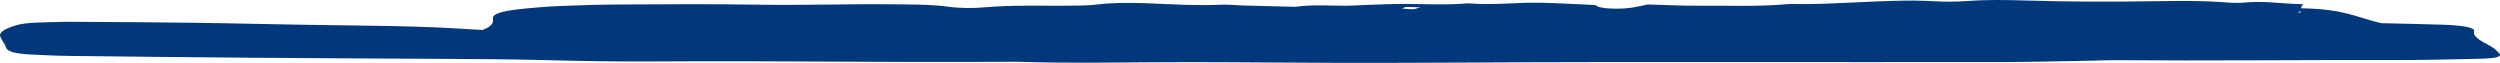 <svg xmlns="http://www.w3.org/2000/svg" width="1391" height="35" viewBox="0 0 1391 35" fill="none"><path d="M1324.91 12.884C1310.91 9.618 1304.76 5.06 1280.38 4.599C1280.51 4.019 1280.51 3.642 1280.71 3.272C1280.84 3.029 1281.29 2.794 1281.62 2.534C1281.16 2.45 1280.71 2.282 1280.22 2.273C1269.47 2.139 1259.78 0.318 1248.13 1.468C1246.04 1.669 1242.8 1.669 1240.62 1.484C1226.75 0.309 1212.31 0.485 1197.99 0.695C1174.31 1.031 1150.84 1.023 1127.28 0.284C1116.33 -0.06 1105.33 -0.228 1094.25 0.594C1089.04 0.981 1082.27 1.039 1076.93 0.729C1061.63 -0.178 1047.14 0.704 1032.62 1.325C1021.66 1.786 1010.99 2.441 999.667 2.248C997.738 2.215 995.481 2.181 993.839 2.341C978.123 3.809 961.463 3.029 945.255 3.18C936.268 3.264 927.158 2.76 916.735 2.492C911.647 3.516 906.764 5.136 896.71 4.783C891.294 4.59 889.078 3.868 887.518 2.794C879.599 2.424 871.433 1.988 863.185 1.686C858.712 1.518 853.952 1.417 849.52 1.543C838.646 1.862 827.977 2.769 816.857 1.837C805.449 2.844 793.754 2.273 782.06 2.189C774.345 2.131 766.507 2.55 758.752 2.794C755.551 2.894 752.392 3.197 749.232 3.197C739.589 3.172 729.7 2.5 720.713 3.784C710.988 3.549 701.262 3.331 691.578 3.062C687.721 2.953 683.618 2.45 680.171 2.609C665.439 3.297 651.652 2.315 637.618 1.795C628.385 1.459 619.193 1.476 610.986 2.458C604.913 3.188 599.004 3.155 592.315 3.188C577.584 3.255 562.442 2.785 548.121 4.053C541.186 4.666 533.841 4.607 527.398 3.7C519.93 2.659 511.477 2.55 502.942 2.441C501.629 2.424 500.316 2.424 499.003 2.408C472.946 2.055 447.053 3.054 420.79 2.592C395.39 2.147 369.661 2.382 344.097 2.5C333.017 2.55 321.938 2.945 311.023 3.373C304.662 3.625 298.507 4.162 292.557 4.716C281.026 5.791 273.804 7.394 274.256 10.29C274.584 12.38 274.214 14.571 268.347 16.678C260.016 16.199 252.179 15.654 244.095 15.301C226.081 14.529 207.82 14.269 189.437 14.067C161.944 13.773 134.574 13.035 107.081 12.657C84.84 12.346 62.558 12.279 40.276 12.128C37.65 12.111 34.983 12.137 32.438 12.229C24.19 12.531 14.794 12.346 9.254 13.975C2.73 15.889 -0.882 18.046 0.185 20.422C1.17 22.545 2.73 24.669 3.55 26.793C4.248 28.614 8.269 29.865 16.969 30.31C23.945 30.671 31.043 31.023 38.183 31.107C72.242 31.502 106.301 31.863 140.401 32.132C177.127 32.408 213.853 32.576 250.62 32.77C268.306 32.862 285.91 32.988 303.555 33.458C324.318 34.012 345.492 34.322 366.378 34.18C430.68 33.726 494.899 34.843 559.159 34.364C562.442 34.339 565.766 34.306 568.966 34.415C592.479 35.212 616.034 34.809 639.67 34.65C665.234 34.482 690.881 34.625 716.445 34.826C751.243 35.095 785.958 35.028 820.755 34.792C864.047 34.49 907.379 34.541 950.712 34.524C1004.51 34.499 1058.35 34.625 1112.14 34.549C1129.13 34.524 1146.08 34.054 1163.07 33.777C1167.62 33.701 1172.22 33.449 1176.73 33.483C1228.52 33.894 1280.26 33.298 1332.05 33.424C1347.72 33.458 1363.48 33.047 1379.11 32.702C1389.45 32.476 1392.49 31.51 1390.36 29.412C1389.04 28.102 1387.85 26.759 1385.47 25.517C1380.47 22.898 1375.67 20.355 1376.61 17.4C1377.27 15.326 1370 14.076 1359.21 13.748C1348.05 13.396 1336.93 13.177 1324.91 12.884ZM790.267 4.103C788.256 4.632 787.23 5.136 786.122 5.144C784.111 5.153 782.06 4.876 780.049 4.716C780.87 4.431 781.526 3.935 782.593 3.902C784.645 3.818 786.902 3.994 790.267 4.103ZM1278.5 6.831C1278.62 6.739 1278.62 6.605 1278.91 6.563C1279.36 6.504 1280.02 6.512 1280.59 6.487C1280.38 6.647 1280.22 6.815 1280.02 6.974C1279.52 6.924 1278.99 6.873 1278.5 6.831Z" fill="#00387B"></path></svg>